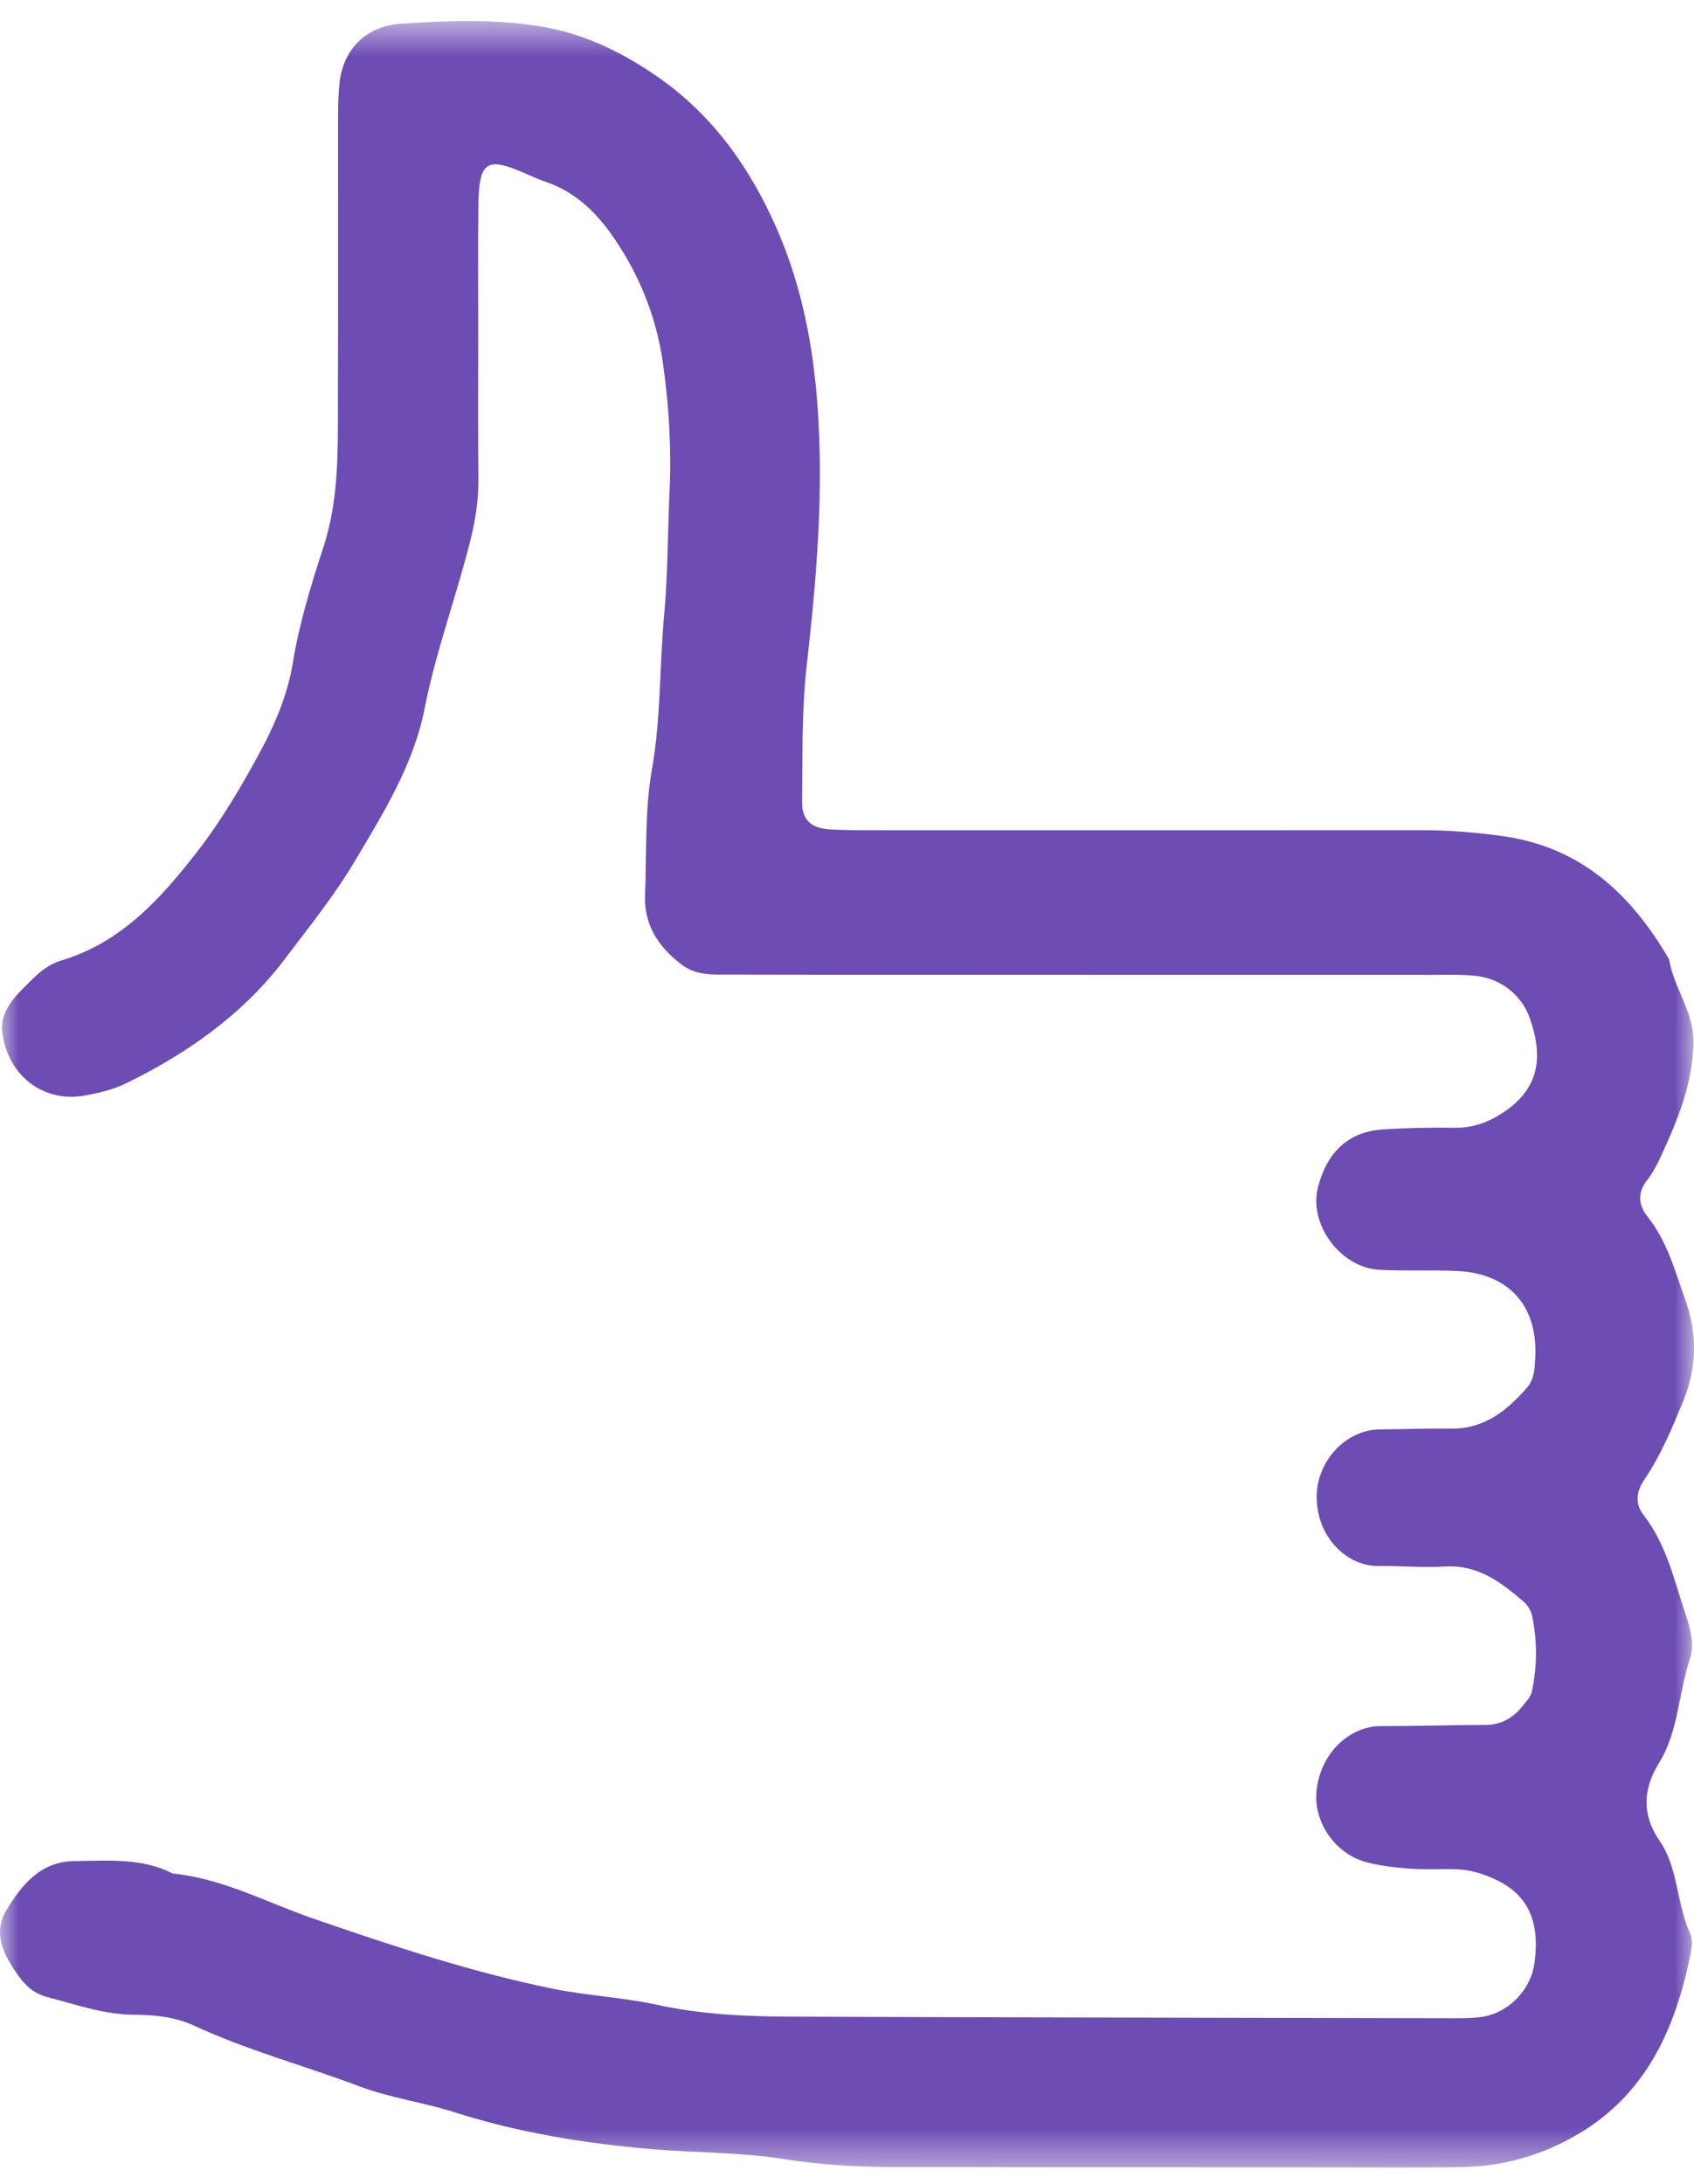 <svg width="45" height="58" viewBox="0 0 45 58" fill="none" xmlns="http://www.w3.org/2000/svg">
<mask id="mask0_487_4538" style="mask-type:luminance" maskUnits="userSpaceOnUse" x="0" y="0" width="45" height="58">
<path d="M0 0.559H45V57.559H0V0.559Z" fill="white"/>
</mask>
<g mask="url(#mask0_487_4538)">
<path fill-rule="evenodd" clip-rule="evenodd" d="M28.836 25.884C25.68 25.884 22.525 25.888 19.37 25.88C18.938 25.879 18.505 25.916 18.105 25.612C17.476 25.134 17.105 24.553 17.136 23.762C17.179 22.645 17.126 21.509 17.32 20.416C17.56 19.063 17.516 17.705 17.641 16.354C17.743 15.242 17.736 14.12 17.788 13.003C17.84 11.881 17.767 10.764 17.613 9.657C17.437 8.392 16.954 7.214 16.211 6.18C15.792 5.599 15.248 5.085 14.521 4.838C14.335 4.775 14.155 4.696 13.977 4.616C12.926 4.149 12.723 4.276 12.708 5.455C12.695 6.573 12.704 7.692 12.704 8.81C12.704 10.123 12.696 11.437 12.708 12.749C12.712 13.289 12.629 13.806 12.5 14.33C12.126 15.834 11.579 17.29 11.28 18.814C10.985 20.312 10.179 21.599 9.415 22.885C8.878 23.789 8.208 24.616 7.572 25.459C6.465 26.925 4.997 27.961 3.355 28.766C3.009 28.935 2.611 29.03 2.226 29.096C1.161 29.278 0.22 28.576 0.065 27.445C-0.024 26.796 0.473 26.39 0.88 25.984C1.082 25.782 1.343 25.591 1.613 25.511C3.215 25.037 4.262 23.869 5.218 22.643C5.901 21.766 6.472 20.791 6.993 19.808C7.351 19.129 7.649 18.38 7.773 17.631C7.947 16.57 8.259 15.542 8.588 14.541C8.995 13.298 8.974 12.061 8.977 10.806C8.983 8.375 8.978 5.943 8.981 3.512C8.981 3.075 8.974 2.635 9.02 2.201C9.12 1.294 9.732 0.693 10.649 0.631C11.929 0.543 13.228 0.497 14.485 0.724C15.59 0.923 16.617 1.434 17.542 2.091C18.971 3.106 19.932 4.478 20.627 6.055C21.301 7.587 21.606 9.192 21.722 10.846C21.88 13.134 21.688 15.4 21.43 17.67C21.293 18.874 21.322 20.097 21.308 21.312C21.303 21.78 21.559 21.998 22.059 22.026C22.502 22.05 22.946 22.047 23.389 22.047C28.171 22.048 32.953 22.049 37.736 22.046C38.475 22.044 39.206 22.103 39.941 22.207C42.027 22.504 43.343 23.773 44.339 25.475C44.459 26.238 45 26.862 44.986 27.692C44.965 28.796 44.558 29.759 44.112 30.725C44.011 30.945 43.893 31.165 43.743 31.355C43.486 31.683 43.537 32.023 43.757 32.296C44.293 32.962 44.502 33.771 44.775 34.535C45.087 35.408 45.084 36.314 44.707 37.224C44.411 37.942 44.116 38.65 43.678 39.295C43.466 39.608 43.426 39.932 43.666 40.24C44.28 41.033 44.479 41.989 44.789 42.905C44.92 43.289 45.008 43.7 44.891 44.049C44.586 44.966 44.593 45.973 44.068 46.821C43.644 47.509 43.611 48.189 44.079 48.87C44.589 49.612 44.531 50.541 44.895 51.334C44.97 51.496 44.943 51.725 44.905 51.911C44.504 53.862 43.738 55.603 41.915 56.675C40.976 57.229 39.939 57.53 38.839 57.547C37.655 57.567 36.472 57.555 35.289 57.554C31.395 57.552 27.5 57.553 23.605 57.544C22.671 57.542 21.746 57.479 20.814 57.333C19.652 57.149 18.457 57.17 17.281 57.068C15.519 56.915 13.784 56.636 12.089 56.095C11.255 55.828 10.37 55.713 9.539 55.4C8.085 54.851 6.576 54.449 5.164 53.794C4.658 53.56 4.114 53.503 3.578 53.502C2.773 53.5 2.038 53.234 1.281 53.04C0.927 52.95 0.696 52.758 0.484 52.458C0.095 51.911 -0.203 51.345 0.173 50.72C0.576 50.055 1.08 49.428 1.978 49.421C2.859 49.413 3.757 49.326 4.585 49.75C5.924 49.885 7.095 50.526 8.338 50.954C10.423 51.671 12.518 52.369 14.685 52.811C15.597 52.996 16.542 53.039 17.452 53.237C18.619 53.492 19.794 53.547 20.976 53.552C26.843 53.574 32.709 53.582 38.575 53.594C38.822 53.595 39.069 53.595 39.314 53.566C40.048 53.478 40.66 52.864 40.762 52.132C40.914 51.037 40.594 50.327 39.764 49.928C39.407 49.755 39.032 49.64 38.63 49.636C38.235 49.631 37.84 49.651 37.448 49.622C37.058 49.592 36.661 49.548 36.285 49.447C35.468 49.226 34.889 48.383 34.972 47.566C35.082 46.479 35.925 45.839 36.653 45.838C37.589 45.837 38.525 45.809 39.462 45.806C39.896 45.805 40.21 45.604 40.464 45.284C40.552 45.173 40.664 45.055 40.692 44.925C40.834 44.252 40.843 43.573 40.697 42.9C40.669 42.766 40.578 42.621 40.473 42.531C39.875 42.019 39.263 41.547 38.389 41.599C37.801 41.633 37.206 41.58 36.616 41.586C35.828 41.594 35.025 40.891 34.978 39.836C34.932 38.831 35.739 37.969 36.64 37.959C37.281 37.952 37.921 37.93 38.562 37.936C39.436 37.944 40.027 37.458 40.557 36.858C40.767 36.62 40.77 36.322 40.784 36.031C40.847 34.671 40.076 33.813 38.707 33.751C38.018 33.719 37.327 33.758 36.638 33.719C35.619 33.663 34.766 32.528 35.007 31.547C35.215 30.7 35.735 30.06 36.721 29.993C37.359 29.95 38.001 29.939 38.641 29.948C39.108 29.955 39.515 29.812 39.89 29.57C40.872 28.939 41.022 28.107 40.63 27.017C40.424 26.445 39.892 25.984 39.187 25.912C38.796 25.874 38.399 25.887 38.005 25.887C34.948 25.885 31.892 25.886 28.836 25.886V25.884Z" fill="#6D4CB4"/>
</g>
</svg>
